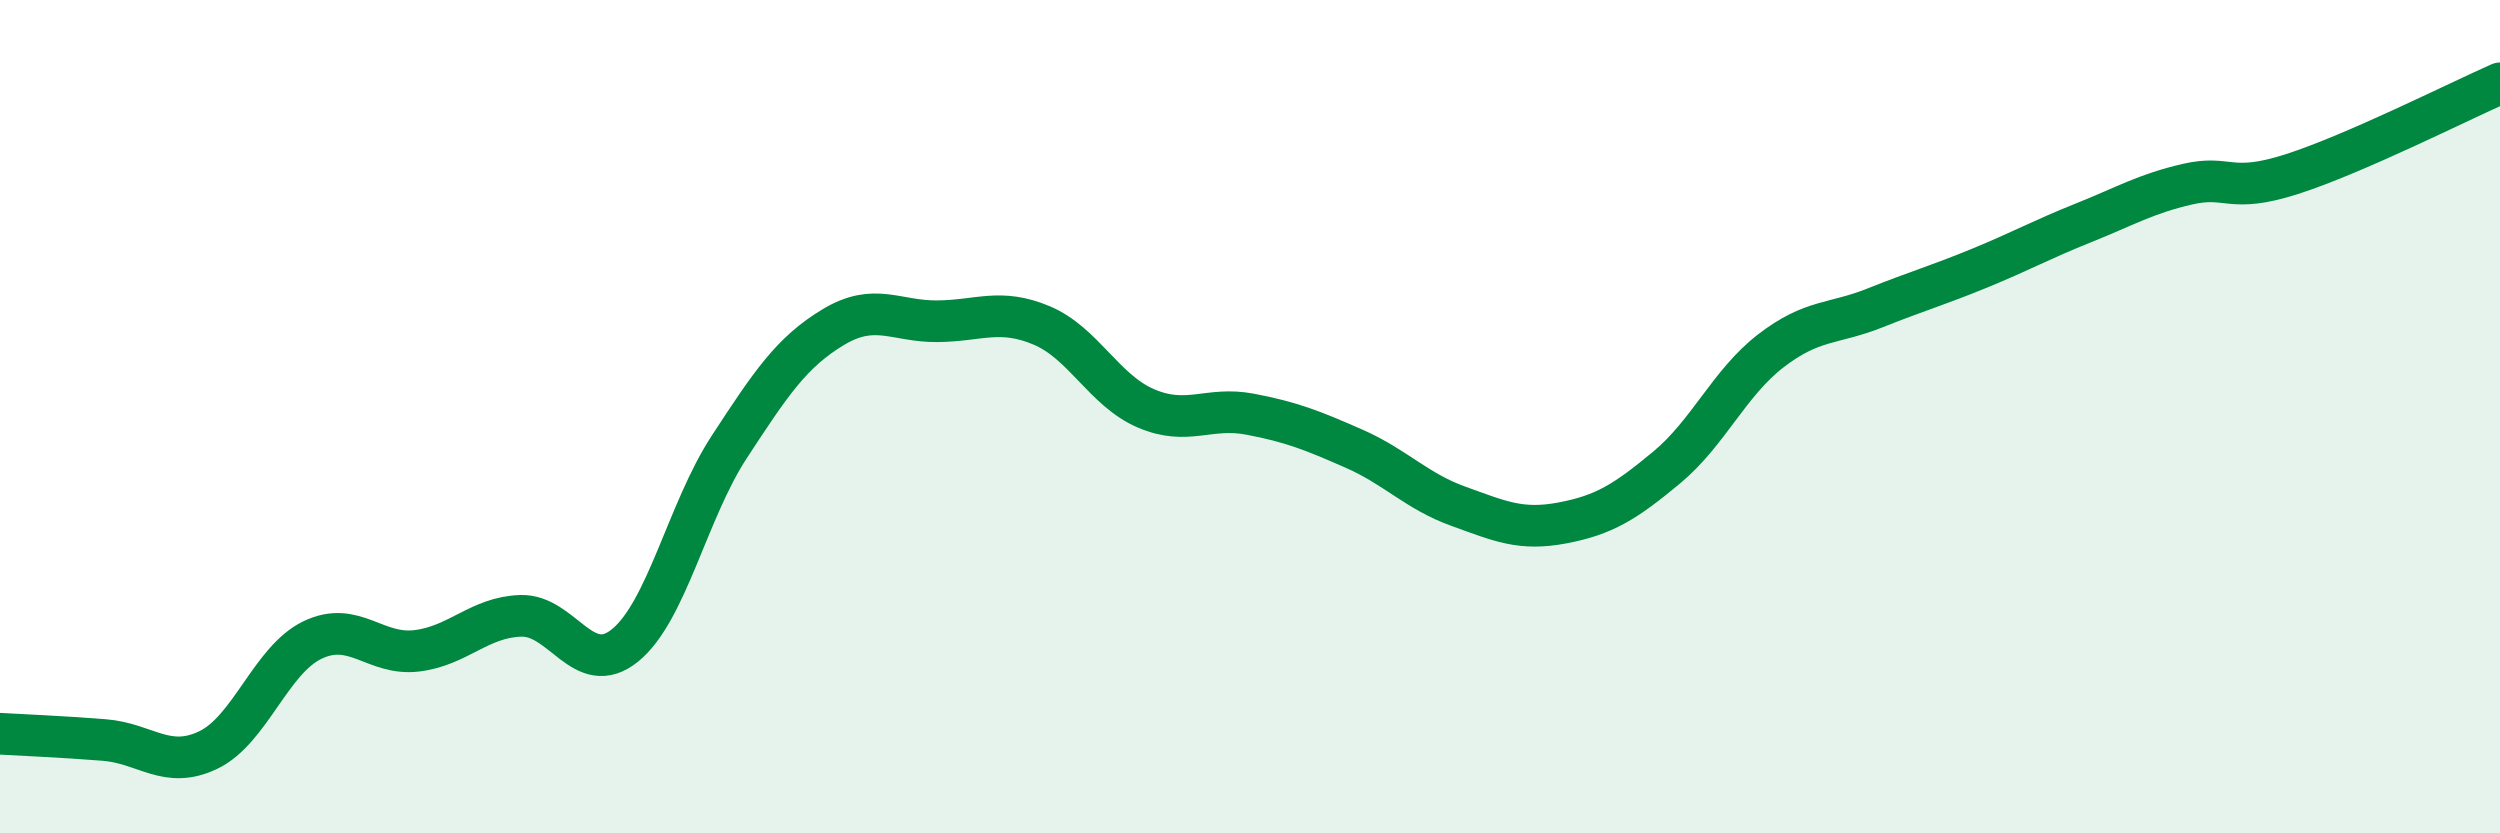
    <svg width="60" height="20" viewBox="0 0 60 20" xmlns="http://www.w3.org/2000/svg">
      <path
        d="M 0,17.61 C 0.5,17.64 1.5,17.68 2.5,17.76 C 3.5,17.84 4,18.48 5,18 C 6,17.52 6.5,15.84 7.5,15.36 C 8.5,14.88 9,15.74 10,15.62 C 11,15.5 11.5,14.81 12.5,14.78 C 13.5,14.75 14,16.3 15,15.49 C 16,14.68 16.5,12.26 17.5,10.73 C 18.5,9.2 19,8.45 20,7.85 C 21,7.25 21.5,7.72 22.5,7.71 C 23.5,7.7 24,7.39 25,7.81 C 26,8.23 26.5,9.37 27.5,9.8 C 28.5,10.23 29,9.75 30,9.94 C 31,10.13 31.5,10.33 32.5,10.77 C 33.5,11.21 34,11.79 35,12.15 C 36,12.51 36.5,12.74 37.5,12.55 C 38.5,12.36 39,12.05 40,11.22 C 41,10.39 41.5,9.19 42.5,8.42 C 43.5,7.65 44,7.79 45,7.39 C 46,6.99 46.5,6.85 47.5,6.44 C 48.5,6.03 49,5.75 50,5.35 C 51,4.95 51.5,4.65 52.5,4.42 C 53.5,4.19 53.5,4.66 55,4.18 C 56.5,3.7 59,2.44 60,2L60 20L0 20Z"
        fill="#008740"
        opacity="0.1"
        stroke-linecap="round"
        stroke-linejoin="round"
      />
      <path
        d="M 0,17.61 C 0.5,17.64 1.5,17.68 2.5,17.76 C 3.5,17.84 4,18.48 5,18 C 6,17.52 6.5,15.84 7.5,15.36 C 8.5,14.88 9,15.74 10,15.62 C 11,15.5 11.5,14.81 12.5,14.78 C 13.5,14.75 14,16.3 15,15.49 C 16,14.68 16.5,12.26 17.5,10.73 C 18.5,9.2 19,8.45 20,7.85 C 21,7.25 21.5,7.72 22.5,7.71 C 23.5,7.7 24,7.39 25,7.81 C 26,8.23 26.5,9.37 27.5,9.8 C 28.5,10.23 29,9.75 30,9.94 C 31,10.13 31.5,10.33 32.5,10.77 C 33.5,11.21 34,11.79 35,12.15 C 36,12.51 36.5,12.74 37.5,12.55 C 38.5,12.36 39,12.05 40,11.22 C 41,10.39 41.5,9.19 42.5,8.42 C 43.5,7.65 44,7.79 45,7.39 C 46,6.99 46.5,6.85 47.5,6.44 C 48.5,6.03 49,5.75 50,5.35 C 51,4.95 51.5,4.65 52.5,4.42 C 53.5,4.19 53.5,4.66 55,4.18 C 56.5,3.7 59,2.44 60,2"
        stroke="#008740"
        stroke-width="1"
        fill="none"
        stroke-linecap="round"
        stroke-linejoin="round"
      />
    </svg>
  